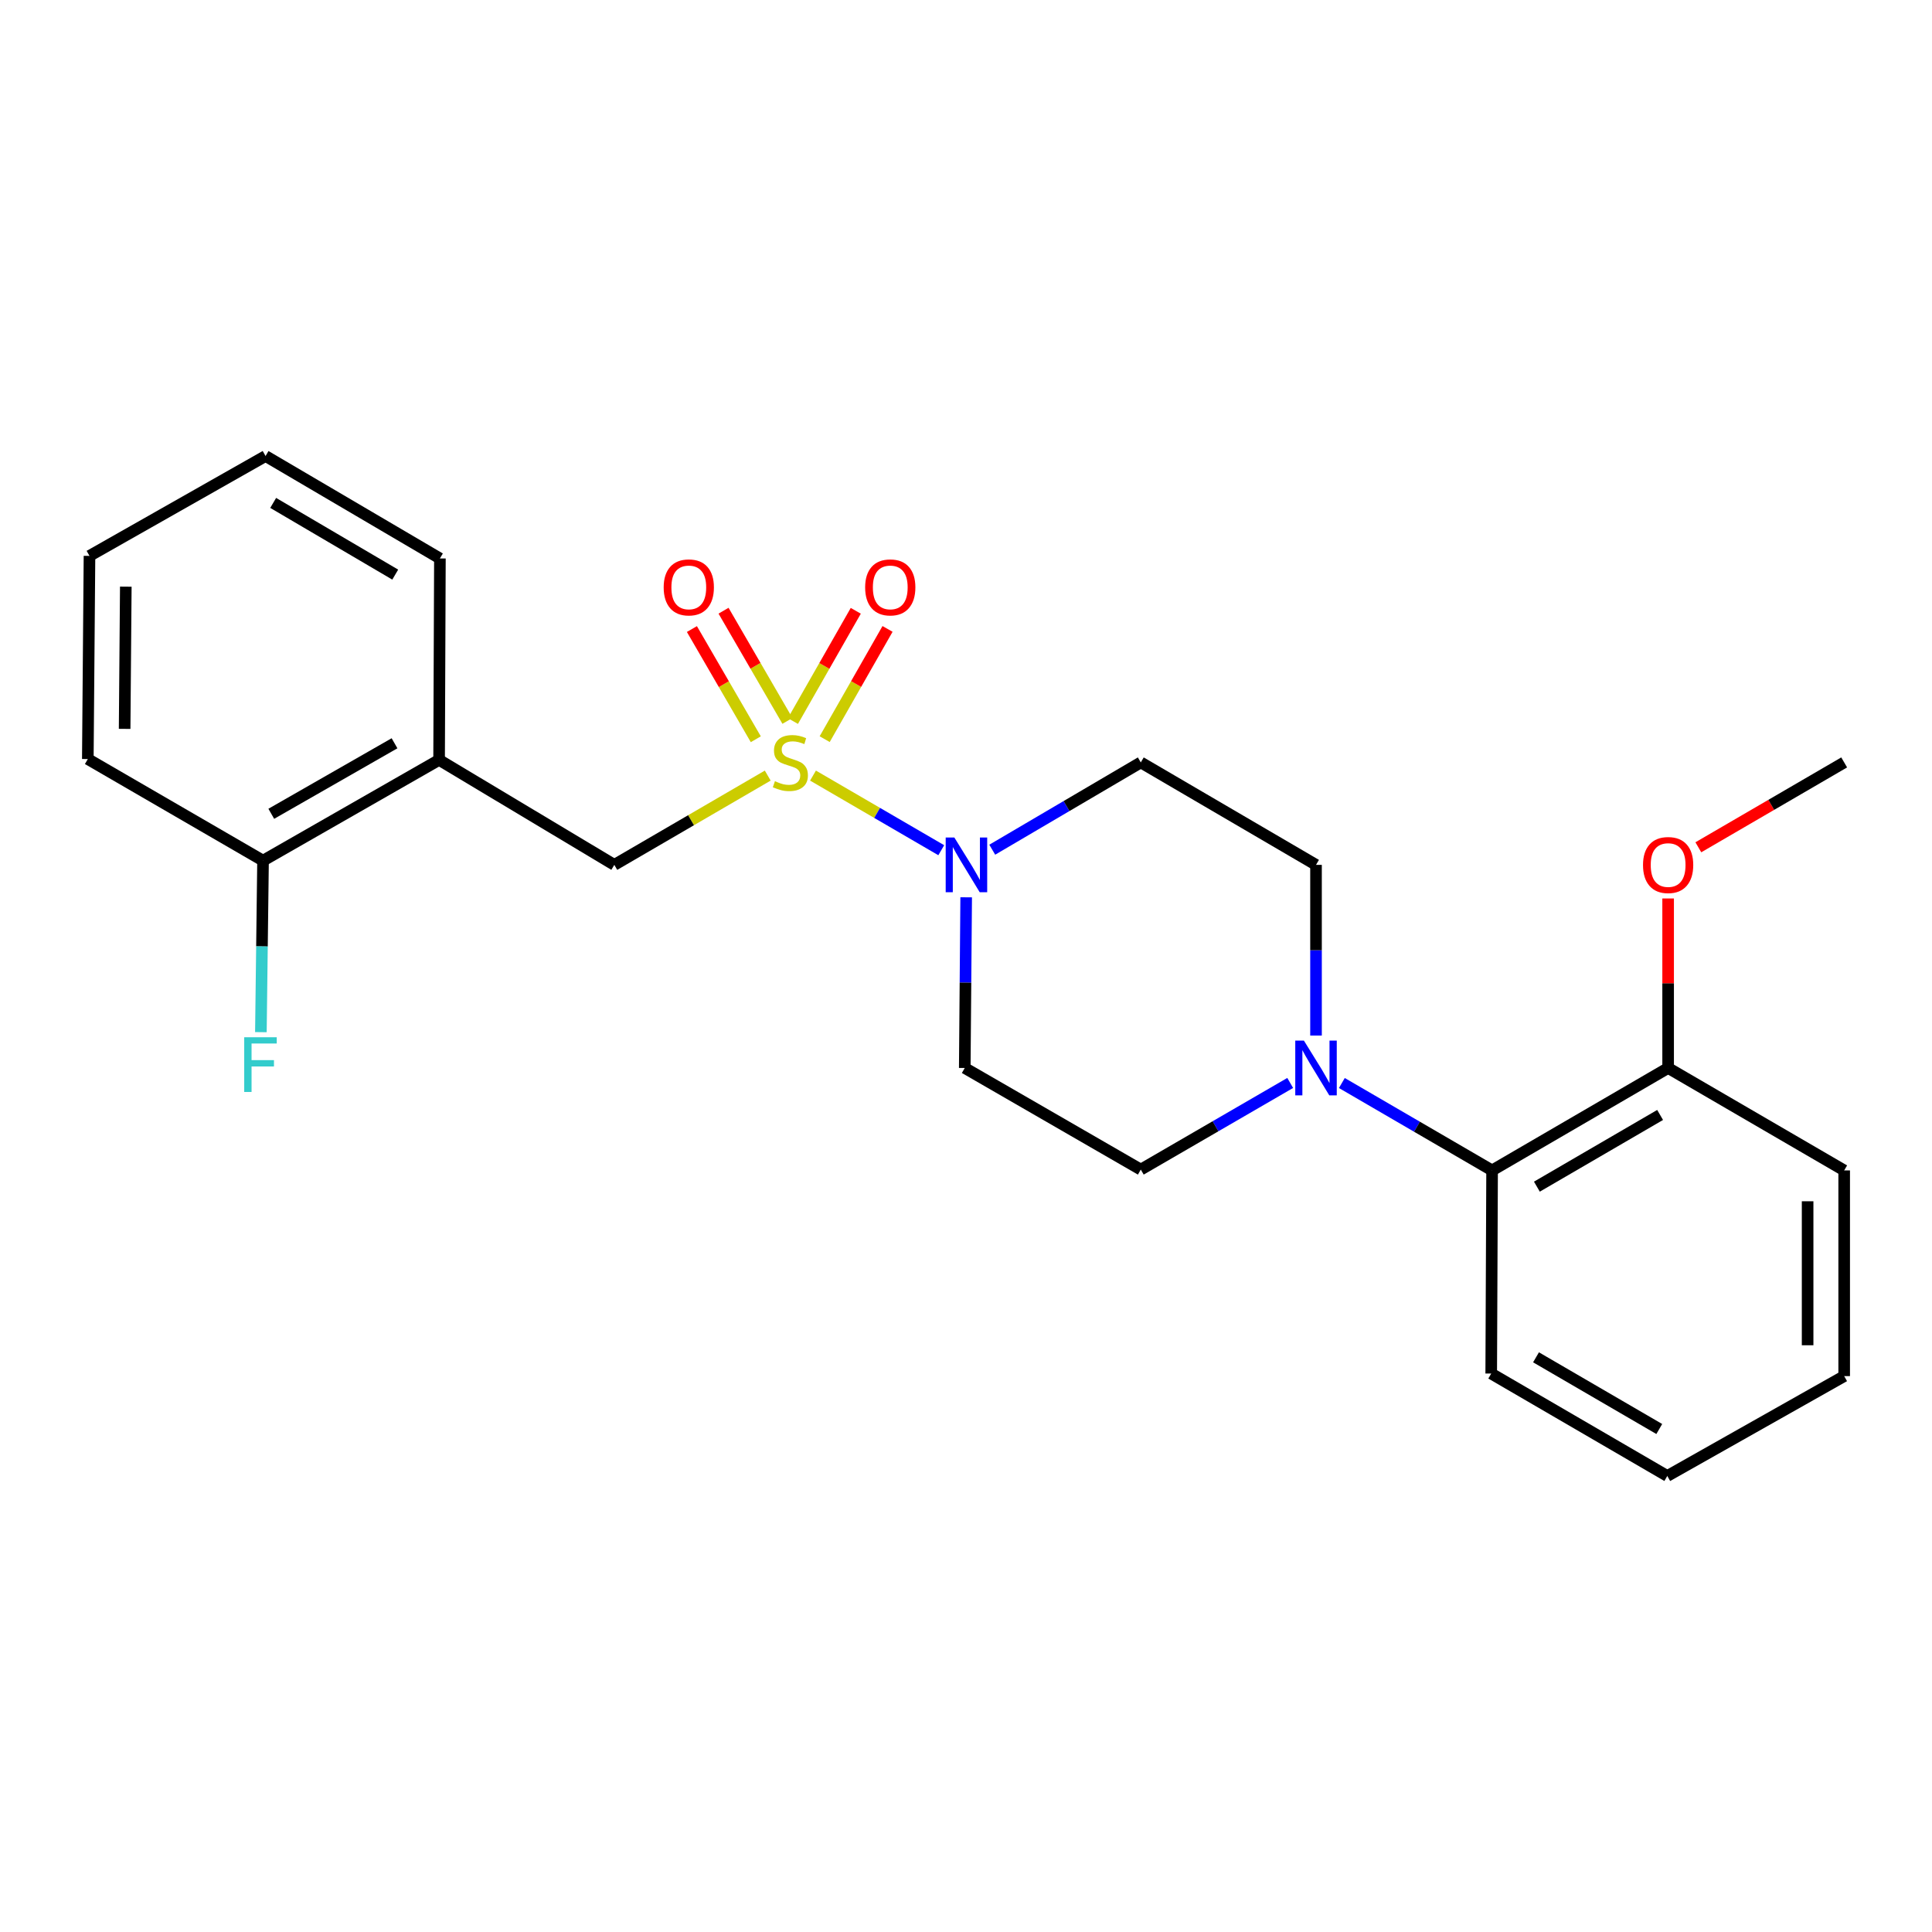 <?xml version='1.0' encoding='iso-8859-1'?>
<svg version='1.1' baseProfile='full'
              xmlns='http://www.w3.org/2000/svg'
                      xmlns:rdkit='http://www.rdkit.org/xml'
                      xmlns:xlink='http://www.w3.org/1999/xlink'
                  xml:space='preserve'
width='1000px' height='1000px' viewBox='0 0 1000 1000'>
<!-- END OF HEADER -->
<rect style='opacity:1.0;fill:#FFFFFF;stroke:none' width='1000' height='1000' x='0' y='0'> </rect>
<path class='bond-0' d='M 420.811,401.443 L 454.003,420.756' style='fill:none;fill-rule:evenodd;stroke:#CCCC00;stroke-width:6px;stroke-linecap:butt;stroke-linejoin:miter;stroke-opacity:1' />
<path class='bond-0' d='M 454.003,420.756 L 487.194,440.069' style='fill:none;fill-rule:evenodd;stroke:#0000FF;stroke-width:6px;stroke-linecap:butt;stroke-linejoin:miter;stroke-opacity:1' />
<path class='bond-2' d='M 397.379,401.444 L 357.674,424.549' style='fill:none;fill-rule:evenodd;stroke:#CCCC00;stroke-width:6px;stroke-linecap:butt;stroke-linejoin:miter;stroke-opacity:1' />
<path class='bond-2' d='M 357.674,424.549 L 317.969,447.655' style='fill:none;fill-rule:evenodd;stroke:#000000;stroke-width:6px;stroke-linecap:butt;stroke-linejoin:miter;stroke-opacity:1' />
<path class='bond-7' d='M 407.575,373.138 L 391.039,344.62' style='fill:none;fill-rule:evenodd;stroke:#CCCC00;stroke-width:6px;stroke-linecap:butt;stroke-linejoin:miter;stroke-opacity:1' />
<path class='bond-7' d='M 391.039,344.62 L 374.503,316.102' style='fill:none;fill-rule:evenodd;stroke:#FF0000;stroke-width:6px;stroke-linecap:butt;stroke-linejoin:miter;stroke-opacity:1' />
<path class='bond-7' d='M 391.201,382.633 L 374.665,354.115' style='fill:none;fill-rule:evenodd;stroke:#CCCC00;stroke-width:6px;stroke-linecap:butt;stroke-linejoin:miter;stroke-opacity:1' />
<path class='bond-7' d='M 374.665,354.115 L 358.129,325.596' style='fill:none;fill-rule:evenodd;stroke:#FF0000;stroke-width:6px;stroke-linecap:butt;stroke-linejoin:miter;stroke-opacity:1' />
<path class='bond-8' d='M 426.856,382.584 L 443.123,354.056' style='fill:none;fill-rule:evenodd;stroke:#CCCC00;stroke-width:6px;stroke-linecap:butt;stroke-linejoin:miter;stroke-opacity:1' />
<path class='bond-8' d='M 443.123,354.056 L 459.39,325.528' style='fill:none;fill-rule:evenodd;stroke:#FF0000;stroke-width:6px;stroke-linecap:butt;stroke-linejoin:miter;stroke-opacity:1' />
<path class='bond-8' d='M 410.413,373.209 L 426.681,344.681' style='fill:none;fill-rule:evenodd;stroke:#CCCC00;stroke-width:6px;stroke-linecap:butt;stroke-linejoin:miter;stroke-opacity:1' />
<path class='bond-8' d='M 426.681,344.681 L 442.948,316.153' style='fill:none;fill-rule:evenodd;stroke:#FF0000;stroke-width:6px;stroke-linecap:butt;stroke-linejoin:miter;stroke-opacity:1' />
<path class='bond-5' d='M 513.588,439.806 L 552.031,417.216' style='fill:none;fill-rule:evenodd;stroke:#0000FF;stroke-width:6px;stroke-linecap:butt;stroke-linejoin:miter;stroke-opacity:1' />
<path class='bond-5' d='M 552.031,417.216 L 590.474,394.626' style='fill:none;fill-rule:evenodd;stroke:#000000;stroke-width:6px;stroke-linecap:butt;stroke-linejoin:miter;stroke-opacity:1' />
<path class='bond-6' d='M 500.092,464.443 L 499.725,508.615' style='fill:none;fill-rule:evenodd;stroke:#0000FF;stroke-width:6px;stroke-linecap:butt;stroke-linejoin:miter;stroke-opacity:1' />
<path class='bond-6' d='M 499.725,508.615 L 499.359,552.787' style='fill:none;fill-rule:evenodd;stroke:#000000;stroke-width:6px;stroke-linecap:butt;stroke-linejoin:miter;stroke-opacity:1' />
<path class='bond-1' d='M 667.807,560.534 L 629.141,582.954' style='fill:none;fill-rule:evenodd;stroke:#0000FF;stroke-width:6px;stroke-linecap:butt;stroke-linejoin:miter;stroke-opacity:1' />
<path class='bond-1' d='M 629.141,582.954 L 590.474,605.374' style='fill:none;fill-rule:evenodd;stroke:#000000;stroke-width:6px;stroke-linecap:butt;stroke-linejoin:miter;stroke-opacity:1' />
<path class='bond-4' d='M 694.544,560.568 L 733.424,583.187' style='fill:none;fill-rule:evenodd;stroke:#0000FF;stroke-width:6px;stroke-linecap:butt;stroke-linejoin:miter;stroke-opacity:1' />
<path class='bond-4' d='M 733.424,583.187 L 772.305,605.805' style='fill:none;fill-rule:evenodd;stroke:#000000;stroke-width:6px;stroke-linecap:butt;stroke-linejoin:miter;stroke-opacity:1' />
<path class='bond-24' d='M 681.168,535.999 L 681.168,491.827' style='fill:none;fill-rule:evenodd;stroke:#0000FF;stroke-width:6px;stroke-linecap:butt;stroke-linejoin:miter;stroke-opacity:1' />
<path class='bond-24' d='M 681.168,491.827 L 681.168,447.655' style='fill:none;fill-rule:evenodd;stroke:#000000;stroke-width:6px;stroke-linecap:butt;stroke-linejoin:miter;stroke-opacity:1' />
<path class='bond-3' d='M 317.969,447.655 L 227.275,393.322' style='fill:none;fill-rule:evenodd;stroke:#000000;stroke-width:6px;stroke-linecap:butt;stroke-linejoin:miter;stroke-opacity:1' />
<path class='bond-11' d='M 227.275,393.322 L 136.149,445.468' style='fill:none;fill-rule:evenodd;stroke:#000000;stroke-width:6px;stroke-linecap:butt;stroke-linejoin:miter;stroke-opacity:1' />
<path class='bond-11' d='M 204.205,384.716 L 140.417,421.218' style='fill:none;fill-rule:evenodd;stroke:#000000;stroke-width:6px;stroke-linecap:butt;stroke-linejoin:miter;stroke-opacity:1' />
<path class='bond-15' d='M 227.275,393.322 L 227.695,289.052' style='fill:none;fill-rule:evenodd;stroke:#000000;stroke-width:6px;stroke-linecap:butt;stroke-linejoin:miter;stroke-opacity:1' />
<path class='bond-12' d='M 772.305,605.805 L 863.42,552.787' style='fill:none;fill-rule:evenodd;stroke:#000000;stroke-width:6px;stroke-linecap:butt;stroke-linejoin:miter;stroke-opacity:1' />
<path class='bond-12' d='M 795.491,614.212 L 859.272,577.099' style='fill:none;fill-rule:evenodd;stroke:#000000;stroke-width:6px;stroke-linecap:butt;stroke-linejoin:miter;stroke-opacity:1' />
<path class='bond-16' d='M 772.305,605.805 L 771.852,710.948' style='fill:none;fill-rule:evenodd;stroke:#000000;stroke-width:6px;stroke-linecap:butt;stroke-linejoin:miter;stroke-opacity:1' />
<path class='bond-10' d='M 590.474,394.626 L 681.168,447.655' style='fill:none;fill-rule:evenodd;stroke:#000000;stroke-width:6px;stroke-linecap:butt;stroke-linejoin:miter;stroke-opacity:1' />
<path class='bond-9' d='M 499.359,552.787 L 590.474,605.374' style='fill:none;fill-rule:evenodd;stroke:#000000;stroke-width:6px;stroke-linecap:butt;stroke-linejoin:miter;stroke-opacity:1' />
<path class='bond-13' d='M 136.149,445.468 L 135.592,489.855' style='fill:none;fill-rule:evenodd;stroke:#000000;stroke-width:6px;stroke-linecap:butt;stroke-linejoin:miter;stroke-opacity:1' />
<path class='bond-13' d='M 135.592,489.855 L 135.035,534.242' style='fill:none;fill-rule:evenodd;stroke:#33CCCC;stroke-width:6px;stroke-linecap:butt;stroke-linejoin:miter;stroke-opacity:1' />
<path class='bond-17' d='M 136.149,445.468 L 45.455,392.881' style='fill:none;fill-rule:evenodd;stroke:#000000;stroke-width:6px;stroke-linecap:butt;stroke-linejoin:miter;stroke-opacity:1' />
<path class='bond-14' d='M 863.42,552.787 L 863.42,508.915' style='fill:none;fill-rule:evenodd;stroke:#000000;stroke-width:6px;stroke-linecap:butt;stroke-linejoin:miter;stroke-opacity:1' />
<path class='bond-14' d='M 863.42,508.915 L 863.42,465.043' style='fill:none;fill-rule:evenodd;stroke:#FF0000;stroke-width:6px;stroke-linecap:butt;stroke-linejoin:miter;stroke-opacity:1' />
<path class='bond-18' d='M 863.42,552.787 L 954.545,605.805' style='fill:none;fill-rule:evenodd;stroke:#000000;stroke-width:6px;stroke-linecap:butt;stroke-linejoin:miter;stroke-opacity:1' />
<path class='bond-19' d='M 879.056,438.556 L 916.801,416.591' style='fill:none;fill-rule:evenodd;stroke:#FF0000;stroke-width:6px;stroke-linecap:butt;stroke-linejoin:miter;stroke-opacity:1' />
<path class='bond-19' d='M 916.801,416.591 L 954.545,394.626' style='fill:none;fill-rule:evenodd;stroke:#000000;stroke-width:6px;stroke-linecap:butt;stroke-linejoin:miter;stroke-opacity:1' />
<path class='bond-20' d='M 227.695,289.052 L 137.453,236.034' style='fill:none;fill-rule:evenodd;stroke:#000000;stroke-width:6px;stroke-linecap:butt;stroke-linejoin:miter;stroke-opacity:1' />
<path class='bond-20' d='M 204.571,297.419 L 141.402,260.306' style='fill:none;fill-rule:evenodd;stroke:#000000;stroke-width:6px;stroke-linecap:butt;stroke-linejoin:miter;stroke-opacity:1' />
<path class='bond-21' d='M 771.852,710.948 L 862.989,763.966' style='fill:none;fill-rule:evenodd;stroke:#000000;stroke-width:6px;stroke-linecap:butt;stroke-linejoin:miter;stroke-opacity:1' />
<path class='bond-21' d='M 795.041,702.54 L 858.836,739.653' style='fill:none;fill-rule:evenodd;stroke:#000000;stroke-width:6px;stroke-linecap:butt;stroke-linejoin:miter;stroke-opacity:1' />
<path class='bond-25' d='M 45.455,392.881 L 46.317,287.727' style='fill:none;fill-rule:evenodd;stroke:#000000;stroke-width:6px;stroke-linecap:butt;stroke-linejoin:miter;stroke-opacity:1' />
<path class='bond-25' d='M 64.511,377.263 L 65.114,303.656' style='fill:none;fill-rule:evenodd;stroke:#000000;stroke-width:6px;stroke-linecap:butt;stroke-linejoin:miter;stroke-opacity:1' />
<path class='bond-26' d='M 954.545,605.805 L 954.545,712.273' style='fill:none;fill-rule:evenodd;stroke:#000000;stroke-width:6px;stroke-linecap:butt;stroke-linejoin:miter;stroke-opacity:1' />
<path class='bond-26' d='M 935.618,621.775 L 935.618,696.303' style='fill:none;fill-rule:evenodd;stroke:#000000;stroke-width:6px;stroke-linecap:butt;stroke-linejoin:miter;stroke-opacity:1' />
<path class='bond-22' d='M 137.453,236.034 L 46.317,287.727' style='fill:none;fill-rule:evenodd;stroke:#000000;stroke-width:6px;stroke-linecap:butt;stroke-linejoin:miter;stroke-opacity:1' />
<path class='bond-23' d='M 862.989,763.966 L 954.545,712.273' style='fill:none;fill-rule:evenodd;stroke:#000000;stroke-width:6px;stroke-linecap:butt;stroke-linejoin:miter;stroke-opacity:1' />
<path  class='atom-0' d='M 401.095 404.346
Q 401.415 404.466, 402.735 405.026
Q 404.055 405.586, 405.495 405.946
Q 406.975 406.266, 408.415 406.266
Q 411.095 406.266, 412.655 404.986
Q 414.215 403.666, 414.215 401.386
Q 414.215 399.826, 413.415 398.866
Q 412.655 397.906, 411.455 397.386
Q 410.255 396.866, 408.255 396.266
Q 405.735 395.506, 404.215 394.786
Q 402.735 394.066, 401.655 392.546
Q 400.615 391.026, 400.615 388.466
Q 400.615 384.906, 403.015 382.706
Q 405.455 380.506, 410.255 380.506
Q 413.535 380.506, 417.255 382.066
L 416.335 385.146
Q 412.935 383.746, 410.375 383.746
Q 407.615 383.746, 406.095 384.906
Q 404.575 386.026, 404.615 387.986
Q 404.615 389.506, 405.375 390.426
Q 406.175 391.346, 407.295 391.866
Q 408.455 392.386, 410.375 392.986
Q 412.935 393.786, 414.455 394.586
Q 415.975 395.386, 417.055 397.026
Q 418.175 398.626, 418.175 401.386
Q 418.175 405.306, 415.535 407.426
Q 412.935 409.506, 408.575 409.506
Q 406.055 409.506, 404.135 408.946
Q 402.255 408.426, 400.015 407.506
L 401.095 404.346
' fill='#CCCC00'/>
<path  class='atom-1' d='M 493.971 433.495
L 503.251 448.495
Q 504.171 449.975, 505.651 452.655
Q 507.131 455.335, 507.211 455.495
L 507.211 433.495
L 510.971 433.495
L 510.971 461.815
L 507.091 461.815
L 497.131 445.415
Q 495.971 443.495, 494.731 441.295
Q 493.531 439.095, 493.171 438.415
L 493.171 461.815
L 489.491 461.815
L 489.491 433.495
L 493.971 433.495
' fill='#0000FF'/>
<path  class='atom-2' d='M 674.908 538.627
L 684.188 553.627
Q 685.108 555.107, 686.588 557.787
Q 688.068 560.467, 688.148 560.627
L 688.148 538.627
L 691.908 538.627
L 691.908 566.947
L 688.028 566.947
L 678.068 550.547
Q 676.908 548.627, 675.668 546.427
Q 674.468 544.227, 674.108 543.547
L 674.108 566.947
L 670.428 566.947
L 670.428 538.627
L 674.908 538.627
' fill='#0000FF'/>
<path  class='atom-8' d='M 343.519 304.032
Q 343.519 297.232, 346.879 293.432
Q 350.239 289.632, 356.519 289.632
Q 362.799 289.632, 366.159 293.432
Q 369.519 297.232, 369.519 304.032
Q 369.519 310.912, 366.119 314.832
Q 362.719 318.712, 356.519 318.712
Q 350.279 318.712, 346.879 314.832
Q 343.519 310.952, 343.519 304.032
M 356.519 315.512
Q 360.839 315.512, 363.159 312.632
Q 365.519 309.712, 365.519 304.032
Q 365.519 298.472, 363.159 295.672
Q 360.839 292.832, 356.519 292.832
Q 352.199 292.832, 349.839 295.632
Q 347.519 298.432, 347.519 304.032
Q 347.519 309.752, 349.839 312.632
Q 352.199 315.512, 356.519 315.512
' fill='#FF0000'/>
<path  class='atom-9' d='M 447.799 304.032
Q 447.799 297.232, 451.159 293.432
Q 454.519 289.632, 460.799 289.632
Q 467.079 289.632, 470.439 293.432
Q 473.799 297.232, 473.799 304.032
Q 473.799 310.912, 470.399 314.832
Q 466.999 318.712, 460.799 318.712
Q 454.559 318.712, 451.159 314.832
Q 447.799 310.952, 447.799 304.032
M 460.799 315.512
Q 465.119 315.512, 467.439 312.632
Q 469.799 309.712, 469.799 304.032
Q 469.799 298.472, 467.439 295.672
Q 465.119 292.832, 460.799 292.832
Q 456.479 292.832, 454.119 295.632
Q 451.799 298.432, 451.799 304.032
Q 451.799 309.752, 454.119 312.632
Q 456.479 315.512, 460.799 315.512
' fill='#FF0000'/>
<path  class='atom-14' d='M 126.404 536.881
L 143.244 536.881
L 143.244 540.121
L 130.204 540.121
L 130.204 548.721
L 141.804 548.721
L 141.804 552.001
L 130.204 552.001
L 130.204 565.201
L 126.404 565.201
L 126.404 536.881
' fill='#33CCCC'/>
<path  class='atom-15' d='M 850.42 447.735
Q 850.42 440.935, 853.78 437.135
Q 857.14 433.335, 863.42 433.335
Q 869.7 433.335, 873.06 437.135
Q 876.42 440.935, 876.42 447.735
Q 876.42 454.615, 873.02 458.535
Q 869.62 462.415, 863.42 462.415
Q 857.18 462.415, 853.78 458.535
Q 850.42 454.655, 850.42 447.735
M 863.42 459.215
Q 867.74 459.215, 870.06 456.335
Q 872.42 453.415, 872.42 447.735
Q 872.42 442.175, 870.06 439.375
Q 867.74 436.535, 863.42 436.535
Q 859.1 436.535, 856.74 439.335
Q 854.42 442.135, 854.42 447.735
Q 854.42 453.455, 856.74 456.335
Q 859.1 459.215, 863.42 459.215
' fill='#FF0000'/>
</svg>
